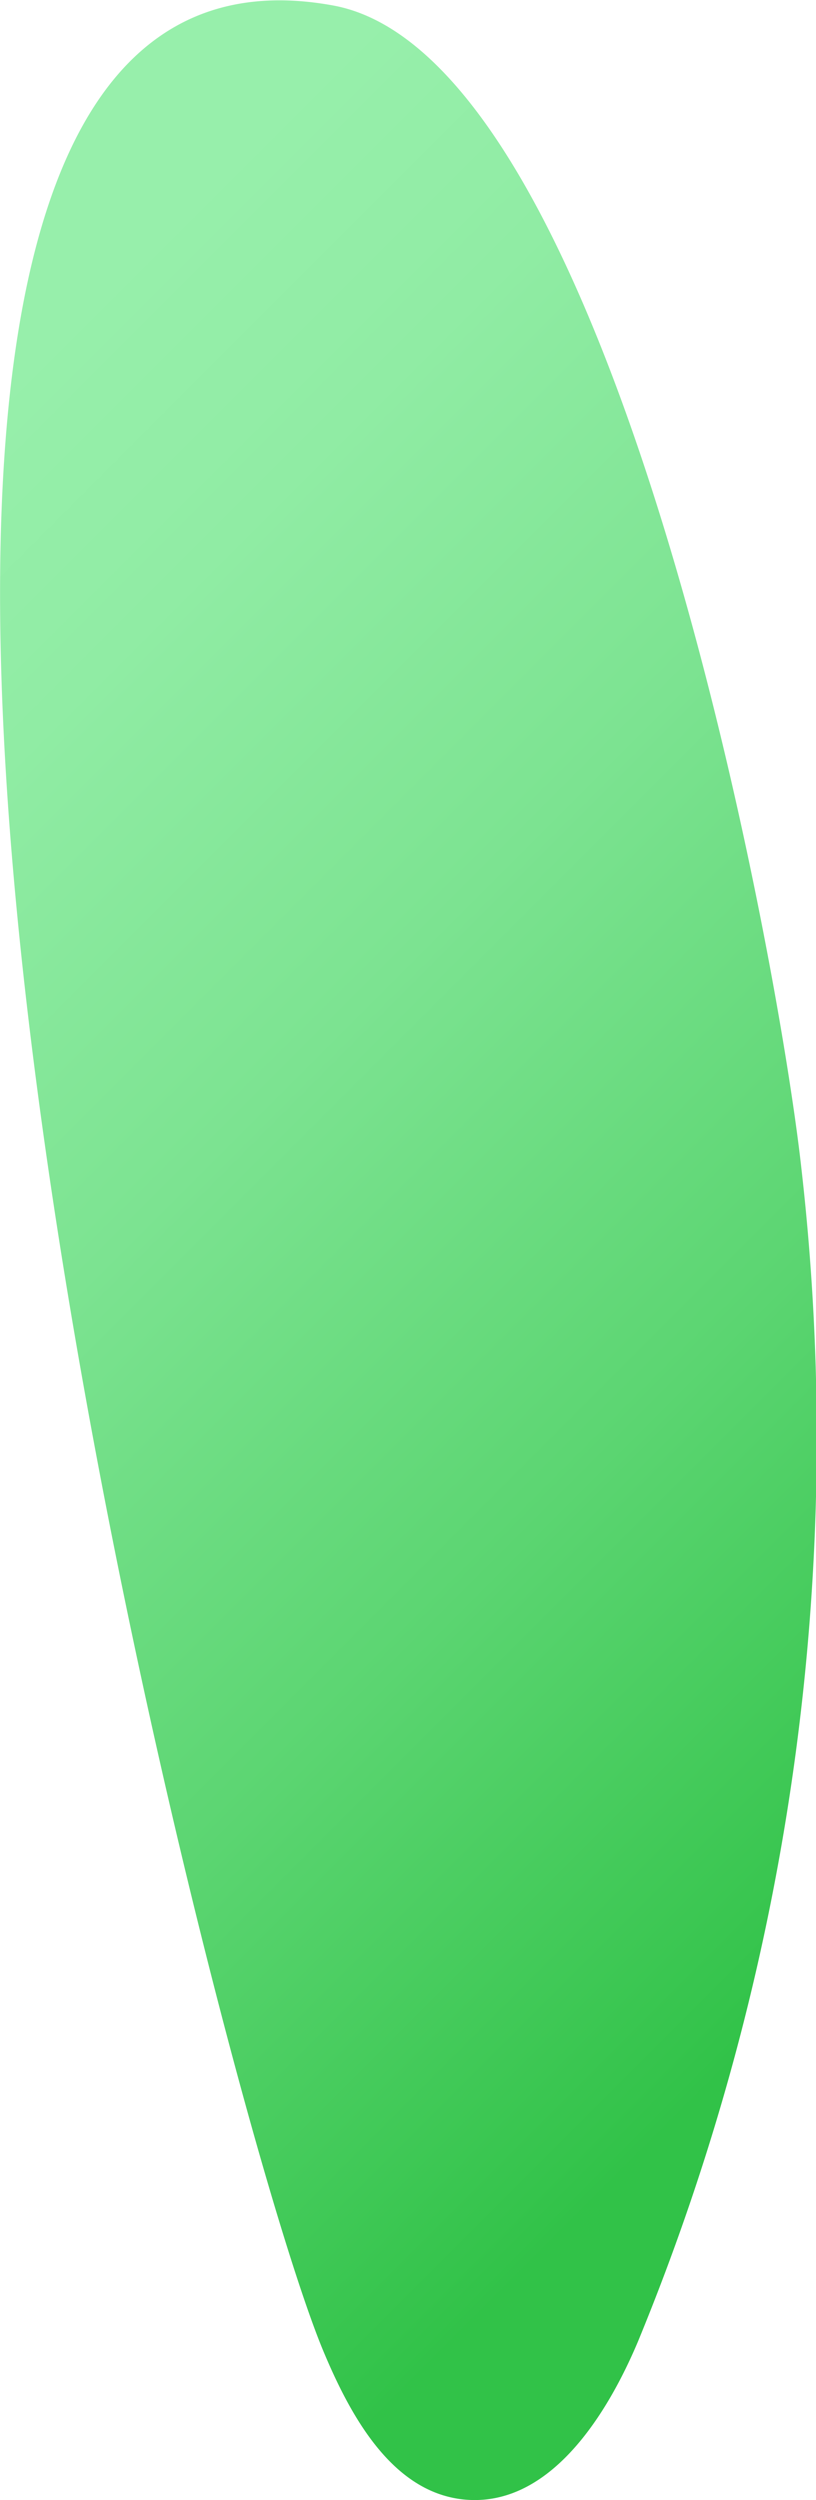 <?xml version="1.0" encoding="UTF-8"?> <svg xmlns="http://www.w3.org/2000/svg" xmlns:xlink="http://www.w3.org/1999/xlink" viewBox="0 0 40.73 124.7"> <defs> <style>.cls-1{fill:url(#Безымянный_градиент_5);}</style> <linearGradient id="Безымянный_градиент_5" x1="57.36" y1="99.75" x2="-29.95" y2="12.43" gradientUnits="userSpaceOnUse"> <stop offset="0.1" stop-color="#31c248"></stop> <stop offset="0.31" stop-color="#5bd571"></stop> <stop offset="0.51" stop-color="#7ce391"></stop> <stop offset="0.68" stop-color="#90eca4"></stop> <stop offset="0.79" stop-color="#97efab"></stop> </linearGradient> </defs> <g id="Слой_2" data-name="Слой 2"> <g id="Layer_1" data-name="Layer 1"> <path class="cls-1" d="M16.11,117.2c1.38,3.32,3.45,7.08,7,7.47,4.2.45,7.1-4,8.74-7.89A118.33,118.33,0,0,0,40,58.27c-1.22-11-9.47-55.49-23.39-58C-17.33-5.91,10.32,103.19,16.11,117.2Z"></path> </g> </g> </svg> 